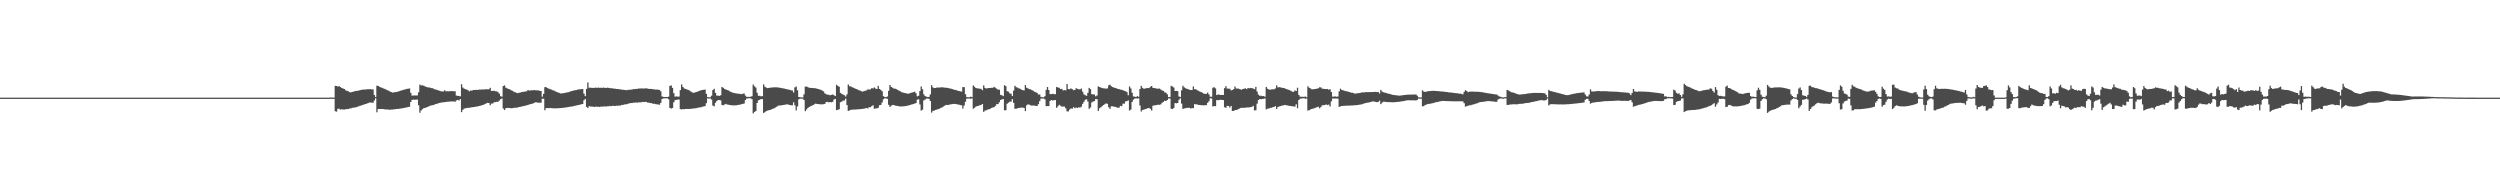 <?xml version="1.0" encoding="UTF-8"?>
<svg xmlns="http://www.w3.org/2000/svg" width="1920" height="150">
  <path d="M0 75.000h1v1.000H0zM1 75.000h1v1.000H1zM2 75.000h1v1.000H2zM3 75.000h1v1.000H3zM4 75.000h1v1.000H4zM5 75.000h1v1.000H5zM6 75.000h1v1.000H6zM7 75.000h1v1.000H7zM8 75.000h1v1.000H8zM9 75.000h1v1.000H9zM10 75.000h1v1.000H10zM11 75.000h1v1.000H11zM12 75.000h1v1.000H12zM13 75.000h1v1.000H13zM14 75.000h1v1.000H14zM15 75.000h1v1.000H15zM16 75.000h1v1.000H16zM17 75.000h1v1.000H17zM18 75.000h1v1.000H18zM19 75.000h1v1.000H19zM20 75.000h1v1.000H20zM21 75.000h1v1.000H21zM22 75.000h1v1.000H22zM23 75.000h1v1.000H23zM24 75.000h1v1.000H24zM25 75.000h1v1.000H25zM26 75.000h1v1.000H26zM27 75.000h1v1.000H27zM28 75.000h1v1.000H28zM29 75.000h1v1.000H29zM30 75.000h1v1.000H30zM31 75.000h1v1.000H31zM32 75.000h1v1.000H32zM33 75.000h1v1.000H33zM34 75.000h1v1.000H34zM35 75.000h1v1.000H35zM36 75.000h1v1.000H36zM37 75.000h1v1.000H37zM38 75.000h1v1.000H38zM39 75.000h1v1.000H39zM40 75.000h1v1.000H40zM41 75.000h1v1.000H41zM42 75.000h1v1.000H42zM43 75.000h1v1.000H43zM44 75.000h1v1.000H44zM45 75.000h1v1.000H45zM46 75.000h1v1.000H46zM47 75.000h1v1.000H47zM48 75.000h1v1.000H48zM49 75.000h1v1.000H49zM50 75.000h1v1.000H50zM51 75.000h1v1.000H51zM52 75.000h1v1.000H52zM53 75.000h1v1.000H53zM54 75.000h1v1.000H54zM55 75.000h1v1.000H55zM56 75.000h1v1.000H56zM57 75.000h1v1.000H57zM58 75.000h1v1.000H58zM59 75.000h1v1.000H59zM60 75.000h1v1.000H60zM61 75.000h1v1.000H61zM62 75.000h1v1.000H62zM63 75.000h1v1.000H63zM64 75.000h1v1.000H64zM65 75.000h1v1.000H65zM66 75.000h1v1.000H66zM67 75.000h1v1.000H67zM68 75.000h1v1.000H68zM69 75.000h1v1.000H69zM70 75.000h1v1.000H70zM71 75.000h1v1.000H71zM72 75.000h1v1.000H72zM73 75.000h1v1.000H73zM74 75.000h1v1.000H74zM75 75.000h1v1.000H75zM76 75.000h1v1.000H76zM77 75.000h1v1.000H77zM78 75.000h1v1.000H78zM79 75.000h1v1.000H79zM80 75.000h1v1.000H80zM81 75.000h1v1.000H81zM82 75.000h1v1.000H82zM83 75.000h1v1.000H83zM84 75.000h1v1.000H84zM85 75.000h1v1.000H85zM86 75.000h1v1.000H86zM87 75.000h1v1.000H87zM88 75.000h1v1.000H88zM89 75.000h1v1.000H89zM90 75.000h1v1.000H90zM91 75.000h1v1.000H91zM92 75.000h1v1.000H92zM93 75.000h1v1.000H93zM94 75.000h1v1.000H94zM95 75.000h1v1.000H95zM96 75.000h1v1.000H96zM97 75.000h1v1.000H97zM98 75.000h1v1.000H98zM99 75.000h1v1.000H99zM100 75.000h1v1.000H100zM101 75.000h1v1.000H101zM102 75.000h1v1.000H102zM103 75.000h1v1.000H103zM104 75.000h1v1.000H104zM105 75.000h1v1.000H105zM106 75.000h1v1.000H106zM107 75.000h1v1.000H107zM108 75.000h1v1.000H108zM109 75.000h1v1.000H109zM110 75.000h1v1.000H110zM111 75.000h1v1.000H111zM112 75.000h1v1.000H112zM113 75.000h1v1.000H113zM114 75.000h1v1.000H114zM115 75.000h1v1.000H115zM116 75.000h1v1.000H116zM117 75.000h1v1.000H117zM118 75.000h1v1.000H118zM119 75.000h1v1.000H119zM120 75.000h1v1.000H120zM121 75.000h1v1.000H121zM122 75.000h1v1.000H122zM123 75.000h1v1.000H123zM124 75.000h1v1.000H124zM125 75.000h1v1.000H125zM126 75.000h1v1.000H126zM127 75.000h1v1.000H127zM128 75.000h1v1.000H128zM129 75.000h1v1.000H129zM130 75.000h1v1.000H130zM131 75.000h1v1.000H131zM132 75.000h1v1.000H132zM133 75.000h1v1.000H133zM134 75.000h1v1.000H134zM135 75.000h1v1.000H135zM136 75.000h1v1.000H136zM137 75.000h1v1.000H137zM138 75.000h1v1.000H138zM139 75.000h1v1.000H139zM140 75.000h1v1.000H140zM141 75.000h1v1.000H141zM142 75.000h1v1.000H142zM143 75.000h1v1.000H143zM144 75.000h1v1.000H144zM145 75.000h1v1.000H145zM146 75.000h1v1.000H146zM147 75.000h1v1.000H147zM148 75.000h1v1.000H148zM149 75.000h1v1.000H149zM150 75.000h1v1.000H150zM151 75.000h1v1.000H151zM152 75.000h1v1.000H152zM153 75.000h1v1.000H153zM154 75.000h1v1.000H154zM155 75.000h1v1.000H155zM156 75.000h1v1.000H156zM157 75.000h1v1.000H157zM158 75.000h1v1.000H158zM159 75.000h1v1.000H159zM160 75.000h1v1.000H160zM161 75.000h1v1.000H161zM162 75.000h1v1.000H162zM163 75.000h1v1.000H163zM164 75.000h1v1.000H164zM165 75.000h1v1.000H165zM166 75.000h1v1.000H166zM167 75.000h1v1.000H167zM168 75.000h1v1.000H168zM169 75.000h1v1.000H169zM170 75.000h1v1.000H170zM171 75.000h1v1.000H171zM172 75.000h1v1.000H172zM173 75.000h1v1.000H173zM174 75.000h1v1.000H174zM175 75.000h1v1.000H175zM176 75.000h1v1.000H176zM177 75.000h1v1.000H177zM178 75.000h1v1.000H178zM179 75.000h1v1.000H179zM180 75.000h1v1.000H180zM181 75.000h1v1.000H181zM182 75.000h1v1.000H182zM183 75.000h1v1.000H183zM184 75.000h1v1.000H184zM185 75.000h1v1.000H185zM186 75.000h1v1.000H186zM187 75.000h1v1.000H187zM188 75.000h1v1.000H188zM189 75.000h1v1.000H189zM190 75.000h1v1.000H190zM191 75.000h1v1.000H191zM192 75.000h1v1.000H192zM193 75.000h1v1.000H193zM194 75.000h1v1.000H194zM195 75.000h1v1.000H195zM196 75.000h1v1.000H196zM197 75.000h1v1.000H197zM198 75.000h1v1.000H198zM199 75.000h1v1.000H199zM200 75.000h1v1.000H200zM201 75.000h1v1.000H201zM202 75.000h1v1.000H202zM203 75.000h1v1.000H203zM204 75.000h1v1.000H204zM205 75.000h1v1.000H205zM206 75.000h1v1.000H206zM207 75.000h1v1.000H207zM208 75.000h1v1.000H208zM209 75.000h1v1.000H209zM210 75.000h1v1.000H210zM211 75.000h1v1.000H211zM212 75.000h1v1.000H212zM213 75.000h1v1.000H213zM214 75.000h1v1.000H214zM215 75.000h1v1.000H215zM216 75.000h1v1.000H216zM217 75.000h1v1.000H217zM218 75.000h1v1.000H218zM219 75.000h1v1.000H219zM220 75.000h1v1.000H220zM221 75.000h1v1.000H221zM222 75.000h1v1.000H222zM223 75.000h1v1.000H223zM224 75.000h1v1.000H224zM225 75.000h1v1.000H225zM226 75.000h1v1.000H226zM227 75.000h1v1.000H227zM228 75.000h1v1.000H228zM229 75.000h1v1.000H229zM230 75.000h1v1.000H230zM231 75.000h1v1.000H231zM232 75.000h1v1.000H232zM233 75.000h1v1.000H233zM234 75.000h1v1.000H234zM235 75.000h1v1.000H235zM236 75.000h1v1.000H236zM237 75.000h1v1.000H237zM238 75.000h1v1.000H238zM239 75.000h1v1.000H239zM240 75.000h1v1.000H240zM241 75.000h1v1.000H241zM242 75.000h1v1.000H242zM243 75.000h1v1.000H243zM244 75.000h1v1.000H244zM245 75.000h1v1.000H245zM246 75.000h1v1.000H246zM247 75.000h1v1.000H247zM248 75.000h1v1.000H248zM249 75.000h1v1.000H249zM250 75.000h1v1.000H250zM251 75.000h1v1.000H251zM252 75.000h1v1.000H252zM253 74.912h1v1.000H253zM254 74.931h1v1.000H254zM255 74.915h1v1.000H255zM256 74.936h1v1.000H256zM257 65.931h1v19.520H257zM258 66.053h1v19.677H258zM259 66.468h1v17.084H259zM260 66.219h1v17.341H260zM261 66.847h1v17.331H261zM262 67.603h1v16.255H262zM263 67.992h1v16.142H263zM264 68.356h1v15.768H264zM265 69.377h1v14.557H265zM266 69.800h1v13.940H266zM267 70.164h1v13.583H267zM268 70.738h1v12.569H268zM269 70.958h1v12.347H269zM270 70.572h1v12.223H270zM271 70.421h1v12.302H271zM272 70.025h1v12.471H272zM273 69.761h1v12.659H273zM274 69.781h1v12.174H274zM275 69.504h1v12.154H275zM276 69.292h1v11.893H276zM277 68.953h1v12.096H277zM278 68.933h1v11.636H278zM279 68.709h1v11.635H279zM280 68.766h1v11.118H280zM281 68.653h1v11.008H281zM282 68.502h1v10.759H282zM283 68.514h1v10.353H283zM284 68.492h1v10.222H284zM285 68.644h1v10.172H285zM286 68.648h1v10.316H286zM287 72.939h1v4.235H287zM288 74.446h1v1.030H288zM289 65.782h1v20.457H289zM290 66.002h1v17.686H290zM291 66.648h1v16.993H291zM292 67.144h1v16.549H292zM293 67.436h1v16.232H293zM294 67.926h1v15.894H294zM295 68.266h1v15.692H295zM296 68.749h1v15.378H296zM297 69.291h1v14.750H297zM298 69.701h1v14.533H298zM299 70.255h1v14.068H299zM300 70.699h1v13.409H300zM301 71.100h1v13.056H301zM302 70.904h1v13.028H302zM303 70.766h1v13.154H303zM304 70.658h1v13.063H304zM305 70.382h1v13.279H305zM306 70.115h1v13.447H306zM307 69.642h1v13.736H307zM308 69.470h1v13.819H308zM309 69.077h1v13.911H309zM310 68.786h1v14.127H310zM311 68.612h1v14.004H311zM312 68.244h1v14.215H312zM313 68.093h1v14.030H313zM314 67.941h1v14.106H314zM315 71.255h1v7.085H315zM316 73.434h1v3.272H316zM317 73.359h1v3.139H317zM318 73.271h1v3.354H318zM319 73.391h1v3.116H319zM320 73.248h1v3.226H320zM321 70.853h1v9.966H321zM322 64.952h1v21.634H322zM323 65.644h1v19.150H323zM324 65.464h1v18.395H324zM325 65.900h1v17.169H325zM326 66.332h1v16.546H326zM327 66.776h1v15.638H327zM328 67.123h1v15.003H328zM329 67.052h1v14.576H329zM330 67.489h1v13.678H330zM331 67.689h1v13.258H331zM332 67.813h1v12.947H332zM333 68.490h1v11.929H333zM334 68.720h1v11.209H334zM335 68.971h1v10.823H335zM336 69.398h1v9.940H336zM337 69.668h1v9.368H337zM338 70.013h1v8.875H338zM339 70.225h1v8.421H339zM340 70.200h1v8.333H340zM341 69.338h1v9.141H341zM342 70.157h1v8.121H342zM343 70.060h1v8.095H343zM344 70.131h1v7.941H344zM345 70.039h1v7.939H345zM346 69.939h1v8.008H346zM347 70.008h1v7.914H347zM348 70.076h1v7.818H348zM349 70.112h1v8.055H349zM350 73.346h1v3.830H350zM351 73.610h1v3.141H351zM352 73.653h1v3.524H352zM353 73.989h1v2.082H353zM354 64.729h1v21.407H354zM355 67.266h1v17.071H355zM356 68.101h1v15.380H356zM357 68.444h1v14.674H357zM358 68.801h1v14.193H358zM359 69.338h1v13.451H359zM360 70.073h1v12.671H360zM361 69.556h1v13.016H361zM362 69.614h1v12.770H362zM363 69.076h1v13.131H363zM364 69.104h1v13.083H364zM365 68.985h1v12.876H365zM366 69.049h1v12.758H366zM367 68.917h1v12.602H367zM368 68.771h1v12.518H368zM369 68.835h1v12.217H369zM370 68.662h1v12.001H370zM371 68.699h1v11.731H371zM372 68.653h1v11.204H372zM373 68.527h1v10.831H373zM374 68.553h1v10.442H374zM375 68.568h1v10.557H375zM376 67.413h1v13.363H376zM377 69.830h1v9.754H377zM378 69.770h1v9.685H378zM379 69.693h1v8.858H379zM380 70.103h1v8.320H380zM381 70.161h1v8.047H381zM382 70.807h1v7.373H382zM383 71.867h1v5.346H383zM384 73.867h1v2.311H384zM385 74.245h1v1.430H385zM386 66.109h1v17.221H386zM387 65.582h1v18.927H387zM388 67.315h1v15.836H388zM389 67.837h1v15.031H389zM390 68.342h1v14.583H390zM391 68.573h1v14.381H391zM392 69.255h1v13.877H392zM393 69.670h1v13.438H393zM394 70.347h1v12.479H394zM395 70.734h1v12.045H395zM396 71.197h1v11.511H396zM397 71.534h1v11.090H397zM398 71.255h1v10.907H398zM399 71.119h1v10.942H399zM400 70.768h1v11.047H400zM401 70.567h1v11.115H401zM402 70.461h1v10.879H402zM403 70.232h1v10.900H403zM404 70.098h1v10.788H404zM405 69.112h1v11.551H405zM406 69.584h1v10.604H406zM407 69.409h1v10.578H407zM408 69.327h1v10.427H408zM409 69.326h1v10.042H409zM410 69.158h1v9.772H410zM411 69.358h1v9.100H411zM412 69.343h1v9.385H412zM413 69.498h1v9.407H413zM414 69.696h1v9.208H414zM415 69.879h1v8.958H415zM416 74.218h1v1.544H416zM417 72.104h1v3.746H417zM418 66.913h1v17.795H418zM419 66.968h1v16.091H419zM420 67.702h1v15.255H420zM421 68.034h1v15.053H421zM422 68.503h1v14.406H422zM423 68.808h1v14.219H423zM424 69.295h1v13.855H424zM425 69.577h1v13.605H425zM426 70.132h1v13.066H426zM427 70.554h1v12.646H427zM428 70.982h1v12.139H428zM429 71.398h1v11.685H429zM430 71.785h1v11.144H430zM431 71.748h1v11.200H431zM432 71.567h1v11.188H432zM433 71.432h1v11.280H433zM434 71.212h1v11.339H434zM435 70.953h1v11.414H435zM436 70.802h1v11.386H436zM437 70.520h1v11.516H437zM438 70.062h1v11.814H438zM439 69.827h1v11.945H439zM440 69.520h1v12.009H440zM441 69.325h1v11.977H441zM442 69.156h1v11.858H442zM443 68.855h1v11.954H443zM444 68.675h1v11.973H444zM445 68.597h1v11.731H445zM446 68.433h1v11.647H446zM447 68.357h1v11.523H447zM448 71.908h1v5.121H448zM449 73.854h1v2.133H449zM450 68.269h1v13.793H450zM451 63.343h1v19.624H451zM452 67.378h1v14.133H452zM453 67.316h1v14.499H453zM454 67.477h1v14.414H454zM455 67.487h1v14.417H455zM456 67.476h1v14.718H456zM457 67.273h1v14.569H457zM458 67.476h1v14.615H458zM459 67.219h1v14.681H459zM460 67.462h1v14.708H460zM461 67.370h1v14.521H461zM462 67.462h1v14.432H462zM463 67.210h1v14.592H463zM464 67.486h1v14.167H464zM465 67.530h1v14.318H465zM466 67.352h1v14.272H466zM467 67.493h1v14.124H467zM468 67.691h1v13.662H468zM469 67.850h1v13.730H469zM470 67.764h1v13.466H470zM471 68.134h1v13.240H471zM472 68.111h1v13.321H472zM473 68.328h1v12.844H473zM474 68.308h1v12.923H474zM475 68.612h1v12.439H475zM476 68.551h1v12.553H476zM477 68.924h1v11.661H477zM478 68.885h1v11.703H478zM479 69.064h1v11.129H479zM480 69.160h1v11.026H480zM481 69.256h1v10.719H481zM482 68.894h1v10.707H482zM483 69.027h1v10.322H483zM484 68.803h1v10.322H484zM485 68.770h1v10.401H485zM486 68.380h1v10.404H486zM487 68.461h1v10.441H487zM488 68.226h1v10.400H488zM489 68.270h1v10.555H489zM490 68.009h1v10.619H490zM491 67.989h1v10.581H491zM492 67.880h1v10.671H492zM493 67.963h1v10.294H493zM494 68.067h1v10.325H494zM495 67.862h1v10.338H495zM496 67.912h1v10.401H496zM497 67.986h1v10.862H497zM498 68.346h1v10.482H498zM499 68.233h1v10.922H499zM500 68.344h1v10.886H500zM501 68.541h1v11.193H501zM502 68.618h1v11.057H502zM503 68.794h1v11.201H503zM504 68.779h1v11.325H504zM505 68.852h1v11.365H505zM506 69.096h1v11.358H506zM507 70.121h1v8.887H507zM508 74.010h1v2.008H508zM509 74.399h1v1.187H509zM510 74.524h1v1.037H510zM511 74.449h1v1.029H511zM512 74.503h1v1.020H512zM513 74.191h1v2.024H513zM514 66.002h1v16.899H514zM515 65.578h1v17.853H515zM516 67.506h1v15.380H516zM517 71.558h1v6.968H517zM518 74.263h1v2.658H518zM519 73.995h1v2.700H519zM520 74.221h1v2.258H520zM521 74.121h1v2.329H521zM522 69.202h1v14.545H522zM523 64.797h1v19.258H523zM524 66.783h1v16.998H524zM525 67.867h1v16.065H525zM526 68.294h1v15.363H526zM527 68.677h1v15.049H527zM528 69.024h1v14.569H528zM529 69.494h1v14.234H529zM530 70.214h1v13.340H530zM531 70.848h1v12.600H531zM532 71.266h1v12.106H532zM533 71.102h1v12.090H533zM534 70.689h1v12.436H534zM535 70.432h1v12.388H535zM536 70.024h1v12.631H536zM537 69.676h1v12.795H537zM538 69.284h1v13.064H538zM539 69.096h1v12.849H539zM540 68.893h1v12.853H540zM541 68.742h1v12.711H541zM542 72.071h1v7.209H542zM543 74.533h1v1.000H543zM544 74.717h1v1.000H544zM545 74.640h1v1.000H545zM546 73.510h1v2.999H546zM547 69.192h1v11.856H547zM548 68.148h1v13.526H548zM549 71.306h1v7.563H549zM550 73.419h1v4.214H550zM551 73.495h1v3.327H551zM552 73.641h1v3.232H552zM553 73.142h1v3.973H553zM554 66.760h1v13.812H554zM555 67.420h1v13.470H555zM556 68.298h1v11.962H556zM557 68.702h1v11.063H557zM558 69.191h1v11.113H558zM559 69.453h1v10.977H559zM560 70.134h1v10.488H560zM561 70.608h1v10.183H561zM562 71.114h1v9.772H562zM563 71.321h1v9.631H563zM564 71.557h1v9.316H564zM565 71.728h1v9.175H565zM566 71.863h1v8.792H566zM567 71.994h1v8.490H567zM568 72.150h1v8.176H568zM569 72.293h1v7.734H569zM570 71.988h1v7.775H570zM571 71.784h1v7.710H571zM572 73.389h1v3.438H572zM573 74.323h1v1.332H573zM574 74.389h1v1.136H574zM575 74.403h1v1.067H575zM576 74.312h1v1.186H576zM577 73.862h1v2.348H577zM578 64.906h1v22.209H578zM579 66.242h1v19.700H579zM580 67.248h1v17.994H580zM581 71.241h1v7.854H581zM582 73.571h1v3.483H582zM583 73.569h1v3.099H583zM584 73.963h1v2.077H584zM585 73.820h1v2.329H585zM586 64.830h1v22.017H586zM587 66.589h1v19.526H587zM588 67.260h1v18.046H588zM589 67.710h1v17.193H589zM590 67.551h1v17.090H590zM591 67.310h1v17.134H591zM592 67.229h1v16.794H592zM593 67.163h1v16.401H593zM594 67.045h1v16.162H594zM595 67.080h1v15.489H595zM596 67.096h1v14.925H596zM597 67.162h1v14.110H597zM598 67.323h1v13.688H598zM599 67.495h1v13.490H599zM600 67.705h1v13.126H600zM601 67.880h1v12.752H601zM602 68.066h1v12.433H602zM603 68.327h1v11.990H603zM604 68.610h1v11.478H604zM605 68.792h1v11.525H605zM606 68.955h1v11.687H606zM607 69.329h1v11.490H607zM608 69.544h1v11.335H608zM609 71.009h1v7.580H609zM610 67.133h1v13.749H610zM611 66.435h1v18.346H611zM612 69.324h1v12.424H612zM613 74.477h1v1.813H613zM614 74.711h1v1.000H614zM615 74.762h1v1.000H615zM616 74.836h1v1.000H616zM617 72.453h1v4.378H617zM618 66.501h1v18.922H618zM619 66.469h1v17.583H619zM620 66.939h1v15.979H620zM621 67.432h1v14.744H621zM622 67.470h1v14.103H622zM623 67.576h1v13.687H623zM624 67.635h1v13.001H624zM625 67.719h1v12.362H625zM626 67.811h1v11.769H626zM627 68.151h1v11.710H627zM628 68.364h1v11.579H628zM629 68.719h1v11.329H629zM630 68.969h1v11.207H630zM631 69.595h1v10.514H631zM632 70.123h1v9.895H632zM633 71.655h1v8.119H633zM634 72.346h1v6.023H634zM635 72.686h1v5.532H635zM636 72.747h1v5.905H636zM637 73.151h1v5.193H637zM638 72.878h1v5.702H638zM639 72.569h1v5.647H639zM640 73.101h1v3.408H640zM641 73.754h1v2.162H641zM642 65.059h1v19.548H642zM643 66.004h1v18.360H643zM644 66.608h1v17.250H644zM645 71.332h1v7.204H645zM646 72.074h1v5.945H646zM647 72.662h1v4.627H647zM648 73.134h1v4.026H648zM649 74.162h1v1.611H649zM650 72.468h1v8.233H650zM651 64.844h1v20.376H651zM652 66.181h1v18.582H652zM653 66.416h1v17.971H653zM654 67.029h1v17.162H654zM655 67.403h1v16.756H655zM656 67.816h1v16.286H656zM657 68.362h1v15.703H657zM658 68.684h1v15.289H658zM659 69.209h1v14.737H659zM660 69.528h1v14.309H660zM661 70.050h1v13.653H661zM662 70.380h1v13.237H662zM663 69.980h1v13.465H663zM664 69.684h1v13.564H664zM665 69.443h1v13.442H665zM666 68.592h1v14.727H666zM667 68.821h1v13.504H667zM668 68.568h1v13.777H668zM669 67.723h1v13.855H669zM670 67.886h1v12.948H670zM671 67.187h1v16.327H671zM672 67.984h1v15.298H672zM673 68.333h1v14.883H673zM674 65.952h1v16.836H674zM675 68.313h1v12.510H675zM676 69.081h1v11.483H676zM677 70.100h1v8.578H677zM678 73.818h1v2.457H678zM679 74.522h1v1.000H679zM680 74.618h1v1.000H680zM681 74.102h1v1.842H681zM682 69.739h1v10.745H682zM683 65.210h1v16.903H683zM684 66.783h1v14.433H684zM685 67.372h1v13.208H685zM686 68.032h1v12.678H686zM687 68.080h1v13.024H687zM688 68.463h1v12.791H688zM689 69.121h1v12.302H689zM690 69.663h1v11.980H690zM691 70.119h1v11.621H691zM692 70.834h1v10.908H692zM693 71.041h1v10.638H693zM694 71.357h1v10.277H694zM695 71.535h1v9.936H695zM696 71.808h1v9.500H696zM697 71.973h1v9.025H697zM698 71.685h1v9.113H698zM699 71.380h1v9.061H699zM700 71.029h1v9.083H700zM701 70.761h1v9.159H701zM702 70.437h1v9.103H702zM703 71.644h1v7.504H703zM704 74.003h1v2.553H704zM705 73.540h1v2.700H705zM706 69.921h1v10.324H706zM707 66.410h1v18.553H707zM708 68.564h1v15.641H708zM709 72.467h1v4.627H709zM710 73.845h1v2.640H710zM711 74.190h1v1.534H711zM712 74.560h1v1.154H712zM713 74.409h1v1.445H713zM714 72.494h1v5.081H714zM715 65.439h1v21.052H715zM716 67.135h1v18.023H716zM717 67.630h1v17.371H717zM718 67.584h1v16.869H718zM719 67.231h1v16.921H719zM720 67.233h1v16.594H720zM721 67.229h1v16.283H721zM722 67.121h1v15.758H722zM723 67.038h1v15.419H723zM724 67.168h1v14.624H724zM725 67.268h1v13.995H725zM726 67.389h1v13.210H726zM727 67.491h1v13.142H727zM728 67.709h1v12.822H728zM729 67.919h1v12.363H729zM730 68.140h1v11.953H730zM731 68.414h1v11.487H731zM732 68.852h1v10.982H732zM733 69.002h1v10.842H733zM734 69.292h1v10.692H734zM735 69.634h1v10.592H735zM736 69.886h1v10.502H736zM737 70.129h1v10.628H737zM738 70.341h1v10.484H738zM739 66.887h1v16.532H739zM740 66.929h1v14.063H740zM741 72.322h1v5.823H741zM742 74.535h1v1.233H742zM743 74.697h1v1.000H743zM744 74.718h1v1.000H744zM745 74.248h1v1.563H745zM746 74.592h1v1.000H746zM747 65.636h1v17.847H747zM748 66.670h1v16.114H748zM749 67.656h1v14.207H749zM750 67.841h1v13.599H750zM751 67.943h1v13.288H751zM752 68.130h1v12.695H752zM753 68.272h1v12.314H753zM754 69.275h1v10.609H754zM755 65.597h1v20.356H755zM756 67.487h1v17.431H756zM757 68.011h1v16.636H757zM758 67.754h1v16.491H758zM759 67.600h1v16.321H759zM760 67.564h1v15.975H760zM761 67.402h1v15.504H761zM762 67.455h1v15.096H762zM763 66.660h1v15.683H763zM764 67.395h1v13.930H764zM765 68.154h1v11.838H765zM766 68.806h1v11.160H766zM767 68.856h1v9.676H767zM768 72.786h1v4.009H768zM769 73.166h1v3.129H769zM770 73.810h1v2.274H770zM771 65.425h1v19.252H771zM772 66.183h1v18.502H772zM773 70.023h1v9.660H773zM774 70.402h1v8.469H774zM775 71.665h1v6.469H775zM776 72.057h1v5.911H776zM777 73.767h1v2.364H777zM778 69.534h1v9.466H778zM779 65.884h1v17.699H779zM780 66.979h1v16.546H780zM781 67.291h1v15.880H781zM782 67.851h1v15.044H782zM783 68.209h1v14.524H783zM784 68.842h1v13.799H784zM785 69.232h1v13.427H785zM786 69.405h1v13.467H786zM787 65.313h1v20.044H787zM788 67.395h1v13.486H788zM789 67.902h1v12.209H789zM790 68.461h1v11.929H790zM791 68.592h1v12.251H791zM792 69.215h1v11.927H792zM793 69.705h1v11.287H793zM794 70.443h1v10.665H794zM795 70.833h1v10.512H795zM796 71.309h1v10.074H796zM797 72.561h1v7.488H797zM798 72.563h1v5.126H798zM799 74.392h1v1.325H799zM800 74.664h1v1.000H800zM801 74.691h1v1.000H801zM802 73.899h1v2.405H802zM803 68.977h1v12.605H803zM804 66.804h1v14.663H804zM805 69.181h1v12.265H805zM806 72.245h1v5.279H806zM807 72.289h1v4.506H807zM808 71.999h1v5.204H808zM809 72.307h1v4.654H809zM810 72.320h1v4.528H810zM811 66.756h1v16.039H811zM812 67.203h1v14.442H812zM813 67.404h1v13.070H813zM814 68.395h1v12.807H814zM815 68.265h1v13.590H815zM816 69.498h1v12.321H816zM817 69.152h1v12.782H817zM818 69.425h1v13.760H818zM819 64.578h1v20.978H819zM820 68.422h1v17.139H820zM821 68.528h1v15.567H821zM822 67.915h1v15.374H822zM823 68.479h1v15.007H823zM824 69.259h1v13.092H824zM825 69.046h1v14.051H825zM826 67.741h1v14.806H826zM827 68.270h1v14.737H827zM828 68.537h1v13.825H828zM829 68.594h1v14.026H829zM830 68.000h1v13.908H830zM831 70.426h1v9.346H831zM832 72.511h1v5.676H832zM833 73.113h1v3.537H833zM834 73.583h1v2.665H834zM835 71.257h1v6.786H835zM836 67.489h1v16.050H836zM837 68.484h1v14.050H837zM838 72.314h1v6.404H838zM839 72.475h1v5.562H839zM840 72.537h1v5.068H840zM841 73.991h1v2.140H841zM842 73.325h1v2.855H842zM843 66.375h1v18.799H843zM844 66.828h1v16.314H844zM845 67.257h1v15.140H845zM846 67.651h1v13.930H846zM847 67.817h1v12.843H847zM848 67.879h1v12.169H848zM849 68.118h1v11.249H849zM850 67.885h1v11.870H850zM851 65.512h1v16.891H851zM852 65.000h1v18.624H852zM853 66.274h1v15.389H853zM854 66.825h1v14.822H854zM855 67.256h1v14.629H855zM856 67.517h1v14.625H856zM857 67.820h1v14.553H857zM858 68.284h1v14.498H858zM859 68.454h1v14.179H859zM860 68.803h1v12.497H860zM861 68.983h1v12.592H861zM862 69.346h1v10.257H862zM863 69.771h1v9.806H863zM864 70.129h1v7.728H864zM865 70.782h1v6.898H865zM866 73.093h1v4.012H866zM867 66.427h1v18.459H867zM868 67.952h1v16.228H868zM869 71.213h1v7.054H869zM870 74.057h1v2.478H870zM871 74.233h1v1.512H871zM872 74.477h1v1.100H872zM873 73.793h1v1.934H873zM874 74.318h1v1.158H874zM875 68.358h1v12.672H875zM876 65.873h1v19.715H876zM877 67.460h1v17.026H877zM878 68.151h1v16.033H878zM879 67.982h1v15.811H879zM880 67.673h1v15.905H880zM881 67.649h1v15.464H881zM882 67.621h1v15.249H882zM883 66.621h1v16.990H883zM884 66.035h1v18.831H884zM885 67.551h1v13.649H885zM886 67.631h1v13.267H886zM887 67.811h1v13.024H887zM888 68.062h1v12.565H888zM889 68.171h1v12.172H889zM890 67.982h1v12.537H890zM891 68.689h1v11.422H891zM892 69.494h1v9.476H892zM893 69.795h1v8.445H893zM894 70.886h1v6.489H894zM895 71.206h1v6.407H895zM896 72.461h1v4.336H896zM897 74.623h1v1.000H897zM898 74.444h1v1.243H898zM899 65.898h1v17.602H899zM900 66.473h1v17.263H900zM901 67.206h1v15.702H901zM902 69.887h1v9.248H902zM903 69.766h1v9.599H903zM904 69.976h1v9.145H904zM905 74.063h1v2.603H905zM906 74.420h1v1.029H906zM907 69.347h1v10.224H907zM908 65.850h1v17.824H908zM909 67.075h1v16.174H909zM910 67.762h1v15.322H910zM911 68.223h1v14.569H911zM912 68.527h1v14.319H912zM913 68.928h1v13.826H913zM914 69.120h1v14.208H914zM915 69.171h1v13.813H915zM916 66.361h1v16.749H916zM917 68.530h1v11.430H917zM918 68.579h1v11.563H918zM919 69.304h1v10.934H919zM920 69.727h1v10.857H920zM921 70.327h1v10.308H921zM922 70.701h1v10.108H922zM923 71.209h1v9.620H923zM924 71.870h1v9.016H924zM925 72.089h1v8.729H925zM926 72.070h1v8.678H926zM927 71.050h1v7.918H927zM928 72.482h1v5.314H928zM929 74.278h1v1.209H929zM930 74.298h1v1.391H930zM931 67.332h1v14.479H931zM932 67.015h1v14.407H932zM933 67.912h1v13.657H933zM934 73.018h1v3.846H934zM935 72.548h1v4.478H935zM936 72.717h1v4.030H936zM937 72.950h1v3.619H937zM938 72.873h1v3.905H938zM939 72.985h1v3.810H939zM940 67.740h1v14.614H940zM941 66.190h1v16.637H941zM942 68.013h1v13.297H942zM943 68.079h1v13.308H943zM944 68.142h1v14.468H944zM945 69.446h1v11.912H945zM946 69.086h1v16.163H946zM947 68.440h1v16.783H947zM948 66.454h1v18.080H948zM949 67.994h1v16.509H949zM950 67.937h1v16.192H950zM951 68.213h1v15.449H951zM952 68.632h1v14.346H952zM953 68.899h1v13.869H953zM954 68.356h1v14.450H954zM955 68.089h1v14.728H955zM956 67.817h1v14.887H956zM957 68.444h1v14.128H957zM958 67.573h1v14.863H958zM959 67.848h1v14.673H959zM960 67.529h1v14.719H960zM961 67.665h1v14.424H961zM962 68.071h1v13.224H962zM963 68.488h1v16.345H963zM964 66.726h1v17.945H964zM965 70.305h1v9.294H965zM966 72.639h1v4.164H966zM967 73.559h1v2.518H967zM968 73.480h1v2.771H968zM969 73.816h1v2.215H969zM970 73.743h1v2.198H970zM971 74.316h1v1.241H971zM972 66.756h1v17.279H972zM973 68.165h1v15.314H973zM974 68.681h1v14.680H974zM975 68.958h1v13.941H975zM976 68.601h1v14.130H976zM977 68.539h1v13.816H977zM978 68.599h1v13.502H978zM979 67.961h1v13.505H979zM980 65.515h1v18.147H980zM981 67.123h1v15.069H981zM982 66.929h1v14.761H982zM983 67.056h1v14.433H983zM984 67.454h1v13.644H984zM985 67.554h1v13.457H985zM986 67.747h1v12.822H986zM987 68.197h1v12.562H987zM988 68.571h1v12.374H988zM989 68.936h1v12.234H989zM990 69.286h1v12.061H990zM991 69.790h1v11.618H991zM992 70.428h1v11.226H992zM993 70.511h1v11.208H993zM994 69.450h1v12.404H994zM995 69.914h1v10.152H995zM996 67.360h1v15.730H996zM997 72.844h1v3.971H997zM998 74.172h1v1.642H998zM999 74.346h1v1.318H999zM1000 74.305h1v1.287H1000zM1001 74.395h1v1.022H1001zM1002 74.132h1v1.684H1002zM1003 74.670h1v1.000H1003zM1004 66.247h1v18.709H1004zM1005 67.420h1v17.223H1005zM1006 67.906h1v16.134H1006zM1007 68.627h1v15.056H1007zM1008 68.594h1v14.831H1008zM1009 68.327h1v14.725H1009zM1010 68.359h1v14.397H1010zM1011 67.993h1v14.267H1011zM1012 67.821h1v14.161H1012zM1013 67.001h1v16.201H1013zM1014 67.148h1v14.965H1014zM1015 68.086h1v12.752H1015zM1016 68.195h1v12.585H1016zM1017 68.350h1v12.280H1017zM1018 68.474h1v11.700H1018zM1019 68.311h1v12.397H1019zM1020 68.897h1v11.419H1020zM1021 68.493h1v13.324H1021zM1022 70.668h1v7.210H1022zM1023 74.187h1v1.491H1023zM1024 74.195h1v1.485H1024zM1025 74.032h1v1.619H1025zM1026 74.294h1v1.382H1026zM1027 74.081h1v1.681H1027zM1028 70.165h1v11.886H1028zM1029 68.100h1v13.616H1029zM1030 69.074h1v12.337H1030zM1031 69.329h1v11.990H1031zM1032 69.665h1v11.610H1032zM1033 69.995h1v11.223H1033zM1034 70.127h1v10.997H1034zM1035 70.526h1v10.622H1035zM1036 70.661h1v10.388H1036zM1037 71.146h1v9.886H1037zM1038 71.182h1v9.807H1038zM1039 71.507h1v9.463H1039zM1040 71.883h1v8.897H1040zM1041 71.816h1v8.974H1041zM1042 71.602h1v9.022H1042zM1043 71.519h1v9.003H1043zM1044 71.359h1v8.939H1044zM1045 71.120h1v9.118H1045zM1046 70.884h1v9.038H1046zM1047 71.081h1v8.434H1047zM1048 70.770h1v8.443H1048zM1049 70.750h1v8.262H1049zM1050 70.737h1v8.070H1050zM1051 70.752h1v7.911H1051zM1052 70.694h1v7.682H1052zM1053 70.699h1v7.342H1053zM1054 70.668h1v7.215H1054zM1055 70.623h1v7.399H1055zM1056 70.539h1v7.682H1056zM1057 70.697h1v7.782H1057zM1058 70.642h1v7.653H1058zM1059 71.825h1v5.467H1059zM1060 69.036h1v10.948H1060zM1061 70.374h1v8.468H1061zM1062 70.862h1v7.281H1062zM1063 71.125h1v7.009H1063zM1064 71.366h1v6.948H1064zM1065 71.719h1v6.657H1065zM1066 72.010h1v6.373H1066zM1067 72.151h1v6.345H1067zM1068 72.543h1v5.931H1068zM1069 72.786h1v5.788H1069zM1070 72.946h1v5.553H1070zM1071 73.136h1v5.329H1071zM1072 73.231h1v5.104H1072zM1073 73.338h1v4.912H1073zM1074 73.452h1v4.715H1074zM1075 73.390h1v4.604H1075zM1076 73.272h1v4.591H1076zM1077 73.106h1v4.565H1077zM1078 72.963h1v4.621H1078zM1079 72.848h1v4.435H1079zM1080 72.760h1v4.325H1080zM1081 72.706h1v4.270H1081zM1082 72.671h1v4.391H1082zM1083 72.664h1v4.403H1083zM1084 72.618h1v4.451H1084zM1085 72.590h1v4.490H1085zM1086 72.593h1v4.471H1086zM1087 72.536h1v4.607H1087zM1088 73.490h1v3.184H1088zM1089 74.720h1v1.000H1089zM1090 74.817h1v1.000H1090zM1091 74.839h1v1.000H1091zM1092 69.378h1v12.327H1092zM1093 70.342h1v11.133H1093zM1094 70.623h1v10.051H1094zM1095 70.329h1v9.945H1095zM1096 70.210h1v9.725H1096zM1097 69.898h1v9.890H1097zM1098 70.005h1v9.642H1098zM1099 69.803h1v9.584H1099zM1100 69.785h1v9.444H1100zM1101 69.741h1v9.165H1101zM1102 69.882h1v8.709H1102zM1103 69.909h1v8.491H1103zM1104 70.017h1v8.199H1104zM1105 70.113h1v7.762H1105zM1106 70.214h1v7.543H1106zM1107 70.270h1v7.234H1107zM1108 70.417h1v7.092H1108zM1109 70.459h1v7.104H1109zM1110 70.598h1v7.040H1110zM1111 70.729h1v6.922H1111zM1112 70.905h1v6.778H1112zM1113 71.008h1v6.721H1113zM1114 71.088h1v6.660H1114zM1115 71.241h1v6.538H1115zM1116 71.326h1v6.475H1116zM1117 71.496h1v6.323H1117zM1118 71.558h1v6.257H1118zM1119 71.701h1v6.094H1119zM1120 71.867h1v5.937H1120zM1121 71.962h1v5.809H1121zM1122 72.110h1v5.737H1122zM1123 72.439h1v5.499H1123zM1124 70.533h1v8.713H1124zM1125 69.202h1v12.734H1125zM1126 69.953h1v11.540H1126zM1127 70.761h1v10.476H1127zM1128 70.427h1v10.404H1128zM1129 70.354h1v10.487H1129zM1130 70.362h1v10.104H1130zM1131 70.352h1v9.807H1131zM1132 70.435h1v9.522H1132zM1133 70.392h1v9.152H1133zM1134 70.480h1v8.809H1134zM1135 70.496h1v8.374H1135zM1136 70.601h1v7.891H1136zM1137 70.748h1v7.592H1137zM1138 70.823h1v7.404H1138zM1139 71.047h1v7.140H1139zM1140 71.215h1v6.720H1140zM1141 71.447h1v6.356H1141zM1142 71.575h1v6.050H1142zM1143 71.753h1v5.869H1143zM1144 71.867h1v5.926H1144zM1145 72.045h1v5.794H1145zM1146 72.191h1v5.751H1146zM1147 72.366h1v5.598H1147zM1148 72.502h1v5.716H1148zM1149 72.627h1v5.571H1149zM1150 73.388h1v3.049H1150zM1151 74.097h1v1.755H1151zM1152 74.315h1v1.297H1152zM1153 74.707h1v1.000H1153zM1154 74.867h1v1.000H1154zM1155 74.645h1v1.000H1155zM1156 74.544h1v1.000H1156zM1157 68.997h1v11.569H1157zM1158 69.498h1v11.080H1158zM1159 70.017h1v10.260H1159zM1160 70.733h1v9.481H1160zM1161 71.015h1v9.115H1161zM1162 71.131h1v8.927H1162zM1163 71.562h1v8.500H1163zM1164 71.963h1v8.160H1164zM1165 72.305h1v7.816H1165zM1166 72.616h1v7.218H1166zM1167 72.638h1v7.100H1167zM1168 72.387h1v7.324H1168zM1169 72.389h1v7.256H1169zM1170 72.290h1v7.116H1170zM1171 72.189h1v7.042H1171zM1172 71.977h1v7.113H1172zM1173 71.792h1v7.270H1173zM1174 71.687h1v7.187H1174zM1175 71.552h1v7.096H1175zM1176 71.526h1v6.791H1176zM1177 71.342h1v6.905H1177zM1178 71.305h1v6.659H1178zM1179 71.352h1v6.382H1179zM1180 71.322h1v6.274H1180zM1181 71.446h1v5.832H1181zM1182 71.334h1v5.773H1182zM1183 71.425h1v5.474H1183zM1184 71.428h1v5.544H1184zM1185 71.575h1v5.577H1185zM1186 71.748h1v5.399H1186zM1187 72.875h1v3.861H1187zM1188 74.726h1v1.000H1188zM1189 68.943h1v11.982H1189zM1190 69.864h1v10.323H1190zM1191 70.061h1v9.893H1191zM1192 70.287h1v9.733H1192zM1193 70.629h1v9.444H1193zM1194 70.833h1v9.204H1194zM1195 71.120h1v9.058H1195zM1196 71.337h1v8.784H1196zM1197 71.622h1v8.631H1197zM1198 71.858h1v8.272H1198zM1199 72.185h1v8.037H1199zM1200 72.420h1v7.792H1200zM1201 72.686h1v7.480H1201zM1202 72.947h1v7.221H1202zM1203 73.097h1v6.951H1203zM1204 72.990h1v7.081H1204zM1205 72.757h1v7.161H1205zM1206 72.533h1v7.370H1206zM1207 72.262h1v7.439H1207zM1208 71.994h1v7.713H1208zM1209 71.929h1v7.584H1209zM1210 71.602h1v7.898H1210zM1211 71.545h1v7.774H1211zM1212 71.362h1v7.876H1212zM1213 71.263h1v7.849H1213zM1214 71.101h1v7.884H1214zM1215 71.030h1v7.810H1215zM1216 70.967h1v7.676H1216zM1217 72.532h1v4.087H1217zM1218 73.961h1v2.037H1218zM1219 74.109h1v1.777H1219zM1220 72.592h1v4.937H1220zM1221 68.591h1v11.026H1221zM1222 70.210h1v8.844H1222zM1223 70.297h1v8.466H1223zM1224 70.176h1v8.502H1224zM1225 70.094h1v8.405H1225zM1226 69.984h1v8.401H1226zM1227 69.825h1v8.426H1227zM1228 69.983h1v8.242H1228zM1229 70.079h1v8.051H1229zM1230 70.049h1v7.836H1230zM1231 70.040h1v7.831H1231zM1232 70.018h1v7.646H1232zM1233 70.061h1v7.601H1233zM1234 70.134h1v7.537H1234zM1235 70.226h1v7.395H1235zM1236 70.261h1v7.284H1236zM1237 70.289h1v7.279H1237zM1238 70.368h1v7.141H1238zM1239 70.360h1v7.084H1239zM1240 70.411h1v6.965H1240zM1241 70.452h1v6.897H1241zM1242 70.495h1v6.726H1242zM1243 70.595h1v6.641H1243zM1244 70.740h1v6.655H1244zM1245 70.883h1v6.604H1245zM1246 70.881h1v6.601H1246zM1247 71.024h1v6.396H1247zM1248 71.037h1v6.386H1248zM1249 71.238h1v6.289H1249zM1250 71.229h1v6.276H1250zM1251 71.733h1v5.397H1251zM1252 73.074h1v3.751H1252zM1253 71.321h1v7.237H1253zM1254 68.279h1v13.672H1254zM1255 70.220h1v11.365H1255zM1256 70.346h1v10.964H1256zM1257 70.528h1v10.355H1257zM1258 70.242h1v10.311H1258zM1259 70.310h1v10.086H1259zM1260 70.318h1v9.796H1260zM1261 70.370h1v9.495H1261zM1262 70.320h1v9.260H1262zM1263 70.429h1v8.764H1263zM1264 70.406h1v8.520H1264zM1265 70.535h1v7.940H1265zM1266 70.575h1v7.661H1266zM1267 70.713h1v7.370H1267zM1268 70.788h1v7.136H1268zM1269 70.927h1v6.794H1269zM1270 71.044h1v6.486H1270zM1271 71.182h1v6.332H1271zM1272 71.285h1v6.208H1272zM1273 71.422h1v6.175H1273zM1274 71.587h1v6.023H1274zM1275 71.735h1v5.948H1275zM1276 71.874h1v5.821H1276zM1277 72.097h1v5.378H1277zM1278 74.014h1v2.249H1278zM1279 73.940h1v2.160H1279zM1280 74.535h1v1.000H1280zM1281 74.324h1v1.129H1281zM1282 74.522h1v1.000H1282zM1283 74.563h1v1.000H1283zM1284 74.445h1v1.213H1284zM1285 68.888h1v11.809H1285zM1286 69.531h1v10.936H1286zM1287 71.286h1v6.948H1287zM1288 71.969h1v5.762H1288zM1289 71.701h1v5.875H1289zM1290 72.976h1v4.217H1290zM1291 74.346h1v1.255H1291zM1292 72.441h1v3.099H1292zM1293 64.321h1v21.731H1293zM1294 65.356h1v20.054H1294zM1295 66.148h1v18.872H1295zM1296 66.634h1v18.080H1296zM1297 66.931h1v17.754H1297zM1298 67.387h1v17.244H1298zM1299 67.925h1v16.516H1299zM1300 68.356h1v16.129H1300zM1301 68.809h1v15.606H1301zM1302 69.141h1v15.167H1302zM1303 69.430h1v14.664H1303zM1304 69.968h1v14.080H1304zM1305 70.028h1v13.803H1305zM1306 69.781h1v13.763H1306zM1307 69.504h1v13.734H1307zM1308 69.294h1v13.727H1308zM1309 69.149h1v13.528H1309zM1310 68.937h1v13.472H1310zM1311 68.845h1v13.225H1311zM1312 68.725h1v12.780H1312zM1313 67.816h1v13.417H1313zM1314 68.153h1v12.603H1314zM1315 69.849h1v10.147H1315zM1316 71.065h1v8.141H1316zM1317 66.843h1v15.149H1317zM1318 68.914h1v11.249H1318zM1319 73.103h1v5.658H1319zM1320 73.665h1v2.216H1320zM1321 73.567h1v2.470H1321zM1322 73.819h1v2.054H1322zM1323 74.076h1v1.735H1323zM1324 74.025h1v2.087H1324zM1325 66.567h1v15.554H1325zM1326 65.779h1v16.315H1326zM1327 67.571h1v13.166H1327zM1328 67.644h1v12.933H1328zM1329 68.281h1v12.721H1329zM1330 68.893h1v12.605H1330zM1331 69.169h1v12.581H1331zM1332 69.794h1v11.851H1332zM1333 70.363h1v11.395H1333zM1334 70.875h1v10.819H1334zM1335 71.729h1v9.756H1335zM1336 71.895h1v9.546H1336zM1337 72.023h1v9.172H1337zM1338 72.228h1v8.744H1338zM1339 71.846h1v8.985H1339zM1340 71.643h1v8.820H1340zM1341 71.431h1v8.671H1341zM1342 71.275h1v8.647H1342zM1343 71.255h1v7.697H1343zM1344 73.798h1v2.733H1344zM1345 74.407h1v1.282H1345zM1346 74.151h1v1.359H1346zM1347 74.433h1v1.000H1347zM1348 74.562h1v1.000H1348zM1349 69.397h1v14.151H1349zM1350 67.373h1v16.434H1350zM1351 68.972h1v14.432H1351zM1352 72.683h1v4.840H1352zM1353 74.279h1v1.958H1353zM1354 74.420h1v1.062H1354zM1355 74.648h1v1.000H1355zM1356 73.490h1v2.727H1356zM1357 65.206h1v21.480H1357zM1358 66.438h1v19.313H1358zM1359 67.347h1v17.759H1359zM1360 67.481h1v17.132H1360zM1361 67.496h1v16.848H1361zM1362 67.166h1v16.919H1362zM1363 67.138h1v16.588H1363zM1364 67.111h1v16.079H1364zM1365 67.126h1v15.722H1365zM1366 67.037h1v15.085H1366zM1367 67.141h1v14.452H1367zM1368 67.222h1v13.586H1368zM1369 67.413h1v13.320H1369zM1370 67.576h1v13.002H1370zM1371 67.849h1v12.612H1371zM1372 68.056h1v12.345H1372zM1373 68.410h1v11.876H1373zM1374 68.614h1v11.789H1374zM1375 72.465h1v4.675H1375zM1376 73.737h1v2.381H1376zM1377 74.567h1v1.000H1377zM1378 74.832h1v1.000H1378zM1379 74.896h1v1.000H1379zM1380 72.316h1v4.420H1380zM1381 67.976h1v15.162H1381zM1382 67.136h1v14.574H1382zM1383 69.183h1v11.373H1383zM1384 73.187h1v3.481H1384zM1385 73.497h1v3.034H1385zM1386 73.720h1v2.462H1386zM1387 74.413h1v1.268H1387zM1388 72.882h1v3.498H1388zM1389 65.915h1v19.306H1389zM1390 65.727h1v17.998H1390zM1391 66.882h1v15.494H1391zM1392 67.013h1v14.531H1392zM1393 67.398h1v13.597H1393zM1394 67.685h1v12.335H1394zM1395 67.786h1v11.410H1395zM1396 68.213h1v10.678H1396zM1397 68.474h1v10.802H1397zM1398 68.756h1v10.615H1398zM1399 69.098h1v10.392H1399zM1400 69.358h1v10.219H1400zM1401 69.795h1v9.814H1401zM1402 70.184h1v9.386H1402zM1403 70.527h1v9.077H1403zM1404 70.691h1v9.082H1404zM1405 70.901h1v8.892H1405zM1406 70.710h1v7.926H1406zM1407 74.149h1v1.488H1407zM1408 74.588h1v1.000H1408zM1409 74.650h1v1.000H1409zM1410 74.763h1v1.000H1410zM1411 74.793h1v1.000H1411zM1412 68.999h1v10.305H1412zM1413 65.592h1v18.509H1413zM1414 66.628h1v17.235H1414zM1415 69.667h1v9.800H1415zM1416 71.770h1v6.272H1416zM1417 72.097h1v5.416H1417zM1418 72.652h1v4.584H1418zM1419 74.183h1v1.595H1419zM1420 74.397h1v1.481H1420zM1421 68.226h1v12.740H1421zM1422 65.147h1v19.690H1422zM1423 66.320h1v18.349H1423zM1424 66.603h1v17.274H1424zM1425 67.452h1v16.413H1425zM1426 67.761h1v16.093H1426zM1427 68.126h1v15.701H1427zM1428 68.360h1v15.553H1428zM1429 68.768h1v14.951H1429zM1430 69.342h1v14.333H1430zM1431 69.637h1v13.901H1431zM1432 70.019h1v13.397H1432zM1433 70.289h1v12.964H1433zM1434 70.361h1v12.765H1434zM1435 70.172h1v12.817H1435zM1436 69.743h1v12.983H1436zM1437 69.584h1v12.997H1437zM1438 69.472h1v12.745H1438zM1439 69.328h1v12.586H1439zM1440 70.501h1v8.291H1440zM1441 72.107h1v5.521H1441zM1442 73.989h1v2.004H1442zM1443 74.495h1v1.101H1443zM1444 74.433h1v1.490H1444zM1445 66.607h1v15.322H1445zM1446 68.097h1v12.667H1446zM1447 69.069h1v11.318H1447zM1448 72.243h1v5.924H1448zM1449 74.154h1v2.263H1449zM1450 74.037h1v1.727H1450zM1451 74.275h1v1.805H1451zM1452 74.146h1v1.797H1452zM1453 65.149h1v18.663H1453zM1454 64.960h1v17.828H1454zM1455 67.216h1v14.271H1455zM1456 67.817h1v13.084H1456zM1457 67.958h1v13.291H1457zM1458 68.804h1v12.666H1458zM1459 69.243h1v12.501H1459zM1460 69.555h1v12.063H1460zM1461 69.741h1v12.035H1461zM1462 70.041h1v11.685H1462zM1463 70.138h1v11.595H1463zM1464 70.414h1v11.116H1464zM1465 70.880h1v10.550H1465zM1466 71.147h1v10.115H1466zM1467 71.364h1v9.564H1467zM1468 71.682h1v9.085H1468zM1469 71.223h1v9.284H1469zM1470 70.937h1v9.220H1470zM1471 70.681h1v9.223H1471zM1472 72.525h1v6.775H1472zM1473 74.230h1v1.662H1473zM1474 74.712h1v1.000H1474zM1475 74.853h1v1.000H1475zM1476 74.884h1v1.000H1476zM1477 68.730h1v11.824H1477zM1478 65.865h1v19.161H1478zM1479 68.417h1v12.180H1479zM1480 72.723h1v4.518H1480zM1481 73.922h1v2.278H1481zM1482 74.379h1v1.236H1482zM1483 74.549h1v1.000H1483zM1484 74.138h1v2.182H1484zM1485 68.492h1v16.245H1485zM1486 65.845h1v18.936H1486zM1487 67.851h1v16.238H1487zM1488 68.163h1v15.582H1488zM1489 68.406h1v15.103H1489zM1490 68.190h1v15.007H1490zM1491 68.214h1v14.552H1491zM1492 68.224h1v14.374H1492zM1493 68.140h1v13.794H1493zM1494 68.249h1v13.382H1494zM1495 68.255h1v12.644H1495zM1496 68.462h1v12.139H1496zM1497 68.516h1v11.318H1497zM1498 68.738h1v10.843H1498zM1499 68.833h1v10.640H1499zM1500 69.076h1v10.218H1500zM1501 69.311h1v9.764H1501zM1502 69.443h1v9.611H1502zM1503 69.756h1v9.251H1503zM1504 69.815h1v9.142H1504zM1505 70.223h1v8.656H1505zM1506 70.423h1v8.611H1506zM1507 70.770h1v8.505H1507zM1508 71.089h1v8.233H1508zM1509 69.123h1v11.328H1509zM1510 72.492h1v5.036H1510zM1511 74.444h1v1.159H1511zM1512 74.698h1v1.000H1512zM1513 74.761h1v1.000H1513zM1514 74.808h1v1.000H1514zM1515 74.357h1v1.161H1515zM1516 74.642h1v1.000H1516zM1517 68.018h1v12.895H1517zM1518 65.288h1v18.643H1518zM1519 66.780h1v15.409H1519zM1520 67.212h1v14.874H1520zM1521 67.497h1v13.954H1521zM1522 67.457h1v13.578H1522zM1523 66.080h1v15.620H1523zM1524 65.899h1v15.567H1524zM1525 65.585h1v19.405H1525zM1526 66.860h1v17.883H1526zM1527 68.690h1v14.818H1527zM1528 68.844h1v14.345H1528zM1529 69.239h1v13.924H1529zM1530 69.154h1v12.363H1530zM1531 73.337h1v3.679H1531zM1532 74.991h1v1.000H1532zM1533 74.995h1v1.000H1533zM1534 74.997h1v1.000H1534zM1535 74.999h1v1.000H1535zM1536 74.999h1v1.000H1536zM1537 75.000h1v1.000H1537zM1538 75.000h1v1.000H1538zM1539 75.000h1v1.000H1539zM1540 74.722h1v1.000H1540zM1541 69.279h1v14.224H1541zM1542 65.566h1v17.869H1542zM1543 67.136h1v15.825H1543zM1544 70.816h1v8.963H1544zM1545 72.280h1v5.047H1545zM1546 74.537h1v1.286H1546zM1547 74.626h1v1.000H1547zM1548 74.446h1v1.000H1548zM1549 73.982h1v1.397H1549zM1550 66.012h1v17.020H1550zM1551 66.865h1v16.209H1551zM1552 67.457h1v15.272H1552zM1553 67.859h1v14.738H1553zM1554 68.375h1v14.015H1554zM1555 68.759h1v13.525H1555zM1556 68.910h1v13.403H1556zM1557 69.298h1v13.527H1557zM1558 65.513h1v17.392H1558zM1559 67.561h1v13.934H1559zM1560 67.906h1v12.304H1560zM1561 68.360h1v12.463H1561zM1562 68.735h1v12.361H1562zM1563 69.108h1v12.166H1563zM1564 69.734h1v11.767H1564zM1565 70.487h1v10.948H1565zM1566 71.161h1v10.390H1566zM1567 71.520h1v9.942H1567zM1568 71.584h1v9.809H1568zM1569 72.131h1v7.878H1569zM1570 72.100h1v4.669H1570zM1571 74.385h1v1.270H1571zM1572 74.532h1v1.000H1572zM1573 73.813h1v2.408H1573zM1574 66.406h1v15.261H1574zM1575 67.923h1v13.094H1575zM1576 71.745h1v7.251H1576zM1577 71.569h1v6.186H1577zM1578 71.971h1v5.620H1578zM1579 71.289h1v6.324H1579zM1580 71.535h1v5.685H1580zM1581 66.367h1v14.065H1581zM1582 65.143h1v18.008H1582zM1583 67.065h1v14.150H1583zM1584 67.754h1v13.696H1584zM1585 67.981h1v13.785H1585zM1586 68.343h1v14.242H1586zM1587 68.944h1v13.209H1587zM1588 69.428h1v13.245H1588zM1589 68.905h1v14.898H1589zM1590 65.569h1v18.982H1590zM1591 68.033h1v15.790H1591zM1592 68.409h1v14.857H1592zM1593 69.154h1v13.462H1593zM1594 68.966h1v13.982H1594zM1595 69.695h1v12.576H1595zM1596 69.219h1v13.056H1596zM1597 69.635h1v12.726H1597zM1598 69.733h1v11.822H1598zM1599 68.504h1v13.347H1599zM1600 68.145h1v13.833H1600zM1601 68.322h1v14.533H1601zM1602 72.504h1v5.103H1602zM1603 73.358h1v2.985H1603zM1604 73.707h1v2.286H1604zM1605 71.979h1v5.067H1605zM1606 66.417h1v18.309H1606zM1607 67.231h1v15.555H1607zM1608 70.854h1v7.198H1608zM1609 72.932h1v4.337H1609zM1610 72.824h1v4.304H1610zM1611 72.779h1v3.834H1611zM1612 73.358h1v2.841H1612zM1613 68.847h1v10.787H1613zM1614 66.755h1v17.699H1614zM1615 67.433h1v14.979H1615zM1616 67.821h1v13.926H1616zM1617 67.970h1v13.012H1617zM1618 68.170h1v12.117H1618zM1619 68.387h1v11.236H1619zM1620 68.515h1v10.442H1620zM1621 68.555h1v11.683H1621zM1622 67.199h1v16.519H1622zM1623 64.802h1v18.887H1623zM1624 66.992h1v14.133H1624zM1625 67.337h1v13.653H1625zM1626 67.672h1v13.616H1626zM1627 68.108h1v13.521H1627zM1628 68.185h1v13.679H1628zM1629 68.940h1v13.187H1629zM1630 68.971h1v11.480H1630zM1631 69.231h1v11.699H1631zM1632 69.391h1v11.540H1632zM1633 69.985h1v8.020H1633zM1634 71.210h1v6.957H1634zM1635 73.998h1v1.911H1635zM1636 74.722h1v1.000H1636zM1637 74.424h1v1.320H1637zM1638 66.792h1v17.077H1638zM1639 67.744h1v16.066H1639zM1640 71.713h1v6.341H1640zM1641 73.509h1v2.940H1641zM1642 73.422h1v2.994H1642zM1643 73.296h1v3.285H1643zM1644 73.841h1v2.071H1644zM1645 68.816h1v11.395H1645zM1646 66.101h1v18.800H1646zM1647 67.515h1v16.838H1647zM1648 68.326h1v15.553H1648zM1649 68.675h1v14.918H1649zM1650 68.400h1v14.906H1650zM1651 68.299h1v14.869H1651zM1652 68.318h1v14.395H1652zM1653 68.005h1v14.771H1653zM1654 67.751h1v16.256H1654zM1655 67.075h1v15.131H1655zM1656 67.411h1v13.987H1656zM1657 67.429h1v13.889H1657zM1658 67.804h1v13.278H1658zM1659 67.918h1v12.735H1659zM1660 68.112h1v12.242H1660zM1661 68.357h1v11.859H1661zM1662 68.674h1v11.777H1662zM1663 68.777h1v10.317H1663zM1664 69.966h1v9.077H1664zM1665 69.587h1v9.143H1665zM1666 70.562h1v6.631H1666zM1667 70.235h1v6.861H1667zM1668 74.508h1v1.000H1668zM1669 74.448h1v1.099H1669zM1670 65.490h1v18.629H1670zM1671 66.268h1v17.605H1671zM1672 67.076h1v16.314H1672zM1673 71.116h1v7.670H1673zM1674 72.918h1v4.703H1674zM1675 73.718h1v2.500H1675zM1676 74.450h1v1.000H1676zM1677 74.491h1v1.000H1677zM1678 65.823h1v17.646H1678zM1679 66.552h1v16.942H1679zM1680 67.295h1v15.793H1680zM1681 67.565h1v15.452H1681zM1682 68.039h1v14.724H1682zM1683 68.598h1v14.228H1683zM1684 68.735h1v13.997H1684zM1685 69.317h1v13.618H1685zM1686 69.351h1v13.551H1686zM1687 67.726h1v14.365H1687zM1688 68.971h1v11.398H1688zM1689 69.574h1v9.881H1689zM1690 69.860h1v9.744H1690zM1691 70.333h1v9.673H1691zM1692 70.554h1v9.438H1692zM1693 70.998h1v9.146H1693zM1694 71.571h1v8.694H1694zM1695 72.095h1v7.967H1695zM1696 72.671h1v6.424H1696zM1697 71.703h1v8.183H1697zM1698 71.273h1v7.553H1698zM1699 73.891h1v2.237H1699zM1700 74.070h1v1.955H1700zM1701 73.703h1v2.951H1701zM1702 68.049h1v13.822H1702zM1703 66.450h1v15.788H1703zM1704 69.221h1v12.053H1704zM1705 72.778h1v4.886H1705zM1706 72.198h1v4.572H1706zM1707 72.503h1v4.467H1707zM1708 72.196h1v4.661H1708zM1709 71.880h1v4.818H1709zM1710 65.811h1v16.115H1710zM1711 65.035h1v17.012H1711zM1712 67.189h1v14.210H1712zM1713 67.430h1v14.176H1713zM1714 67.797h1v14.022H1714zM1715 68.452h1v14.079H1715zM1716 69.268h1v13.419H1716zM1717 68.456h1v13.814H1717zM1718 70.580h1v13.542H1718zM1719 67.214h1v17.280H1719zM1720 69.139h1v13.531H1720zM1721 69.582h1v13.131H1721zM1722 69.587h1v12.712H1722zM1723 70.405h1v11.438H1723zM1724 70.173h1v10.916H1724zM1725 70.060h1v11.456H1725zM1726 69.639h1v11.762H1726zM1727 69.838h1v11.080H1727zM1728 69.379h1v11.615H1728zM1729 69.300h1v11.892H1729zM1730 69.440h1v11.632H1730zM1731 69.851h1v10.471H1731zM1732 69.162h1v11.518H1732zM1733 69.906h1v9.981H1733zM1734 69.556h1v10.538H1734zM1735 66.594h1v18.214H1735zM1736 70.526h1v9.815H1736zM1737 72.679h1v4.034H1737zM1738 74.150h1v1.803H1738zM1739 74.102h1v1.669H1739zM1740 74.215h1v1.563H1740zM1741 73.750h1v2.244H1741zM1742 68.517h1v11.702H1742zM1743 65.781h1v20.073H1743zM1744 67.652h1v17.460H1744zM1745 68.335h1v16.081H1745zM1746 68.089h1v16.103H1746zM1747 67.908h1v15.837H1747zM1748 67.825h1v15.670H1748zM1749 67.731h1v15.579H1749zM1750 67.069h1v15.799H1750zM1751 66.556h1v16.343H1751zM1752 68.585h1v12.582H1752zM1753 68.817h1v12.407H1753zM1754 69.009h1v11.720H1754zM1755 69.086h1v11.034H1755zM1756 69.093h1v10.849H1756zM1757 69.301h1v10.476H1757zM1758 69.497h1v9.906H1758zM1759 69.926h1v9.504H1759zM1760 70.199h1v9.371H1760zM1761 70.598h1v9.169H1761zM1762 70.936h1v8.848H1762zM1763 71.311h1v8.584H1763zM1764 71.431h1v8.630H1764zM1765 72.996h1v3.408H1765zM1766 69.459h1v10.617H1766zM1767 66.083h1v18.494H1767zM1768 71.226h1v7.557H1768zM1769 74.331h1v1.782H1769zM1770 74.187h1v1.713H1770zM1771 74.310h1v1.390H1771zM1772 74.273h1v1.316H1772zM1773 74.302h1v1.186H1773zM1774 74.512h1v1.000H1774zM1775 65.743h1v19.950H1775zM1776 66.937h1v17.711H1776zM1777 68.045h1v16.447H1777zM1778 68.373h1v15.572H1778zM1779 67.935h1v15.907H1779zM1780 67.905h1v15.505H1780zM1781 67.775h1v15.319H1781zM1782 66.891h1v16.805H1782zM1783 66.418h1v17.420H1783zM1784 67.182h1v14.303H1784zM1785 67.484h1v13.673H1785zM1786 67.823h1v13.409H1786zM1787 68.356h1v12.661H1787zM1788 68.345h1v12.317H1788zM1789 68.599h1v11.837H1789zM1790 68.665h1v11.454H1790zM1791 68.940h1v11.161H1791zM1792 69.375h1v11.063H1792zM1793 69.739h1v11.070H1793zM1794 69.976h1v10.625H1794zM1795 70.636h1v10.128H1795zM1796 70.647h1v10.222H1796zM1797 73.370h1v3.088H1797zM1798 68.859h1v14.372H1798zM1799 64.295h1v17.920H1799zM1800 66.562h1v14.799H1800zM1801 67.532h1v13.167H1801zM1802 67.845h1v13.288H1802zM1803 68.424h1v13.096H1803zM1804 68.823h1v12.829H1804zM1805 69.165h1v12.564H1805zM1806 69.873h1v11.923H1806zM1807 70.536h1v11.424H1807zM1808 71.189h1v10.662H1808zM1809 71.435h1v10.327H1809zM1810 71.748h1v9.977H1810zM1811 71.944h1v9.538H1811zM1812 72.175h1v9.076H1812zM1813 71.906h1v9.052H1813zM1814 71.576h1v9.196H1814zM1815 71.240h1v9.046H1815zM1816 70.863h1v9.146H1816zM1817 70.639h1v9.028H1817zM1818 70.453h1v8.677H1818zM1819 70.271h1v8.527H1819zM1820 70.180h1v8.695H1820zM1821 70.086h1v8.826H1821zM1822 69.997h1v8.921H1822zM1823 69.976h1v8.913H1823zM1824 69.976h1v8.891H1824zM1825 70.015h1v8.786H1825zM1826 70.096h1v8.612H1826zM1827 70.160h1v8.443H1827zM1828 70.260h1v8.144H1828zM1829 70.397h1v7.807H1829zM1830 70.739h1v7.204H1830zM1831 70.988h1v6.602H1831zM1832 71.261h1v6.058H1832zM1833 71.610h1v5.444H1833zM1834 71.885h1v5.364H1834zM1835 72.143h1v5.218H1835zM1836 72.482h1v4.963H1836zM1837 72.498h1v5.024H1837zM1838 72.528h1v5.039H1838zM1839 72.567h1v5.016H1839zM1840 72.650h1v4.932H1840zM1841 72.721h1v4.833H1841zM1842 72.803h1v4.722H1842zM1843 72.925h1v4.547H1843zM1844 73.034h1v4.340H1844zM1845 73.142h1v4.136H1845zM1846 73.300h1v3.873H1846zM1847 73.435h1v3.579H1847zM1848 73.553h1v3.334H1848zM1849 73.721h1v3.041H1849zM1850 73.853h1v2.767H1850zM1851 73.980h1v2.452H1851zM1852 74.148h1v2.150H1852zM1853 74.134h1v2.031H1853zM1854 74.108h1v2.035H1854zM1855 74.083h1v2.052H1855zM1856 74.076h1v2.057H1856zM1857 74.071h1v2.040H1857zM1858 74.078h1v2.003H1858zM1859 74.093h1v1.950H1859zM1860 74.109h1v1.893H1860zM1861 74.135h1v1.798H1861zM1862 74.176h1v1.697H1862zM1863 74.207h1v1.608H1863zM1864 74.239h1v1.495H1864zM1865 74.296h1v1.370H1865zM1866 74.337h1v1.263H1866zM1867 74.381h1v1.133H1867zM1868 74.435h1v1.014H1868zM1869 74.487h1v1.000H1869zM1870 74.530h1v1.000H1870zM1871 74.576h1v1.000H1871zM1872 74.619h1v1.000H1872zM1873 74.625h1v1.000H1873zM1874 74.634h1v1.000H1874zM1875 74.647h1v1.000H1875zM1876 74.664h1v1.000H1876zM1877 74.682h1v1.000H1877zM1878 74.701h1v1.000H1878zM1879 74.726h1v1.000H1879zM1880 74.747h1v1.000H1880zM1881 74.767h1v1.000H1881zM1882 74.796h1v1.000H1882zM1883 74.818h1v1.000H1883zM1884 74.837h1v1.000H1884zM1885 74.862h1v1.000H1885zM1886 74.882h1v1.000H1886zM1887 74.900h1v1.000H1887zM1888 74.915h1v1.000H1888zM1889 74.921h1v1.000H1889zM1890 74.929h1v1.000H1890zM1891 74.938h1v1.000H1891zM1892 74.944h1v1.000H1892zM1893 74.951h1v1.000H1893zM1894 74.957h1v1.000H1894zM1895 74.960h1v1.000H1895zM1896 74.963h1v1.000H1896zM1897 74.966h1v1.000H1897zM1898 74.971h1v1.000H1898zM1899 74.974h1v1.000H1899zM1900 74.978h1v1.000H1900zM1901 74.982h1v1.000H1901zM1902 74.985h1v1.000H1902zM1903 74.988h1v1.000H1903zM1904 74.992h1v1.000H1904zM1905 74.994h1v1.000H1905zM1906 74.996h1v1.000H1906zM1907 74.997h1v1.000H1907zM1908 74.999h1v1.000H1908zM1909 74.999h1v1.000H1909zM1910 75.000h1v1.000H1910zM1911 75.000h1v1.000H1911zM1912 75.000h1v1.000H1912zM1913 75.000h1v1.000H1913zM1914 75.000h1v1.000H1914zM1915 75.000h1v1.000H1915zM1916 75.000h1v1.000H1916zM1917 75.000h1v1.000H1917zM1918 75.000h1v1.000H1918zM1919 75.000h1v1.000H1919z" fill="#4a4a4a"></path>
</svg>
